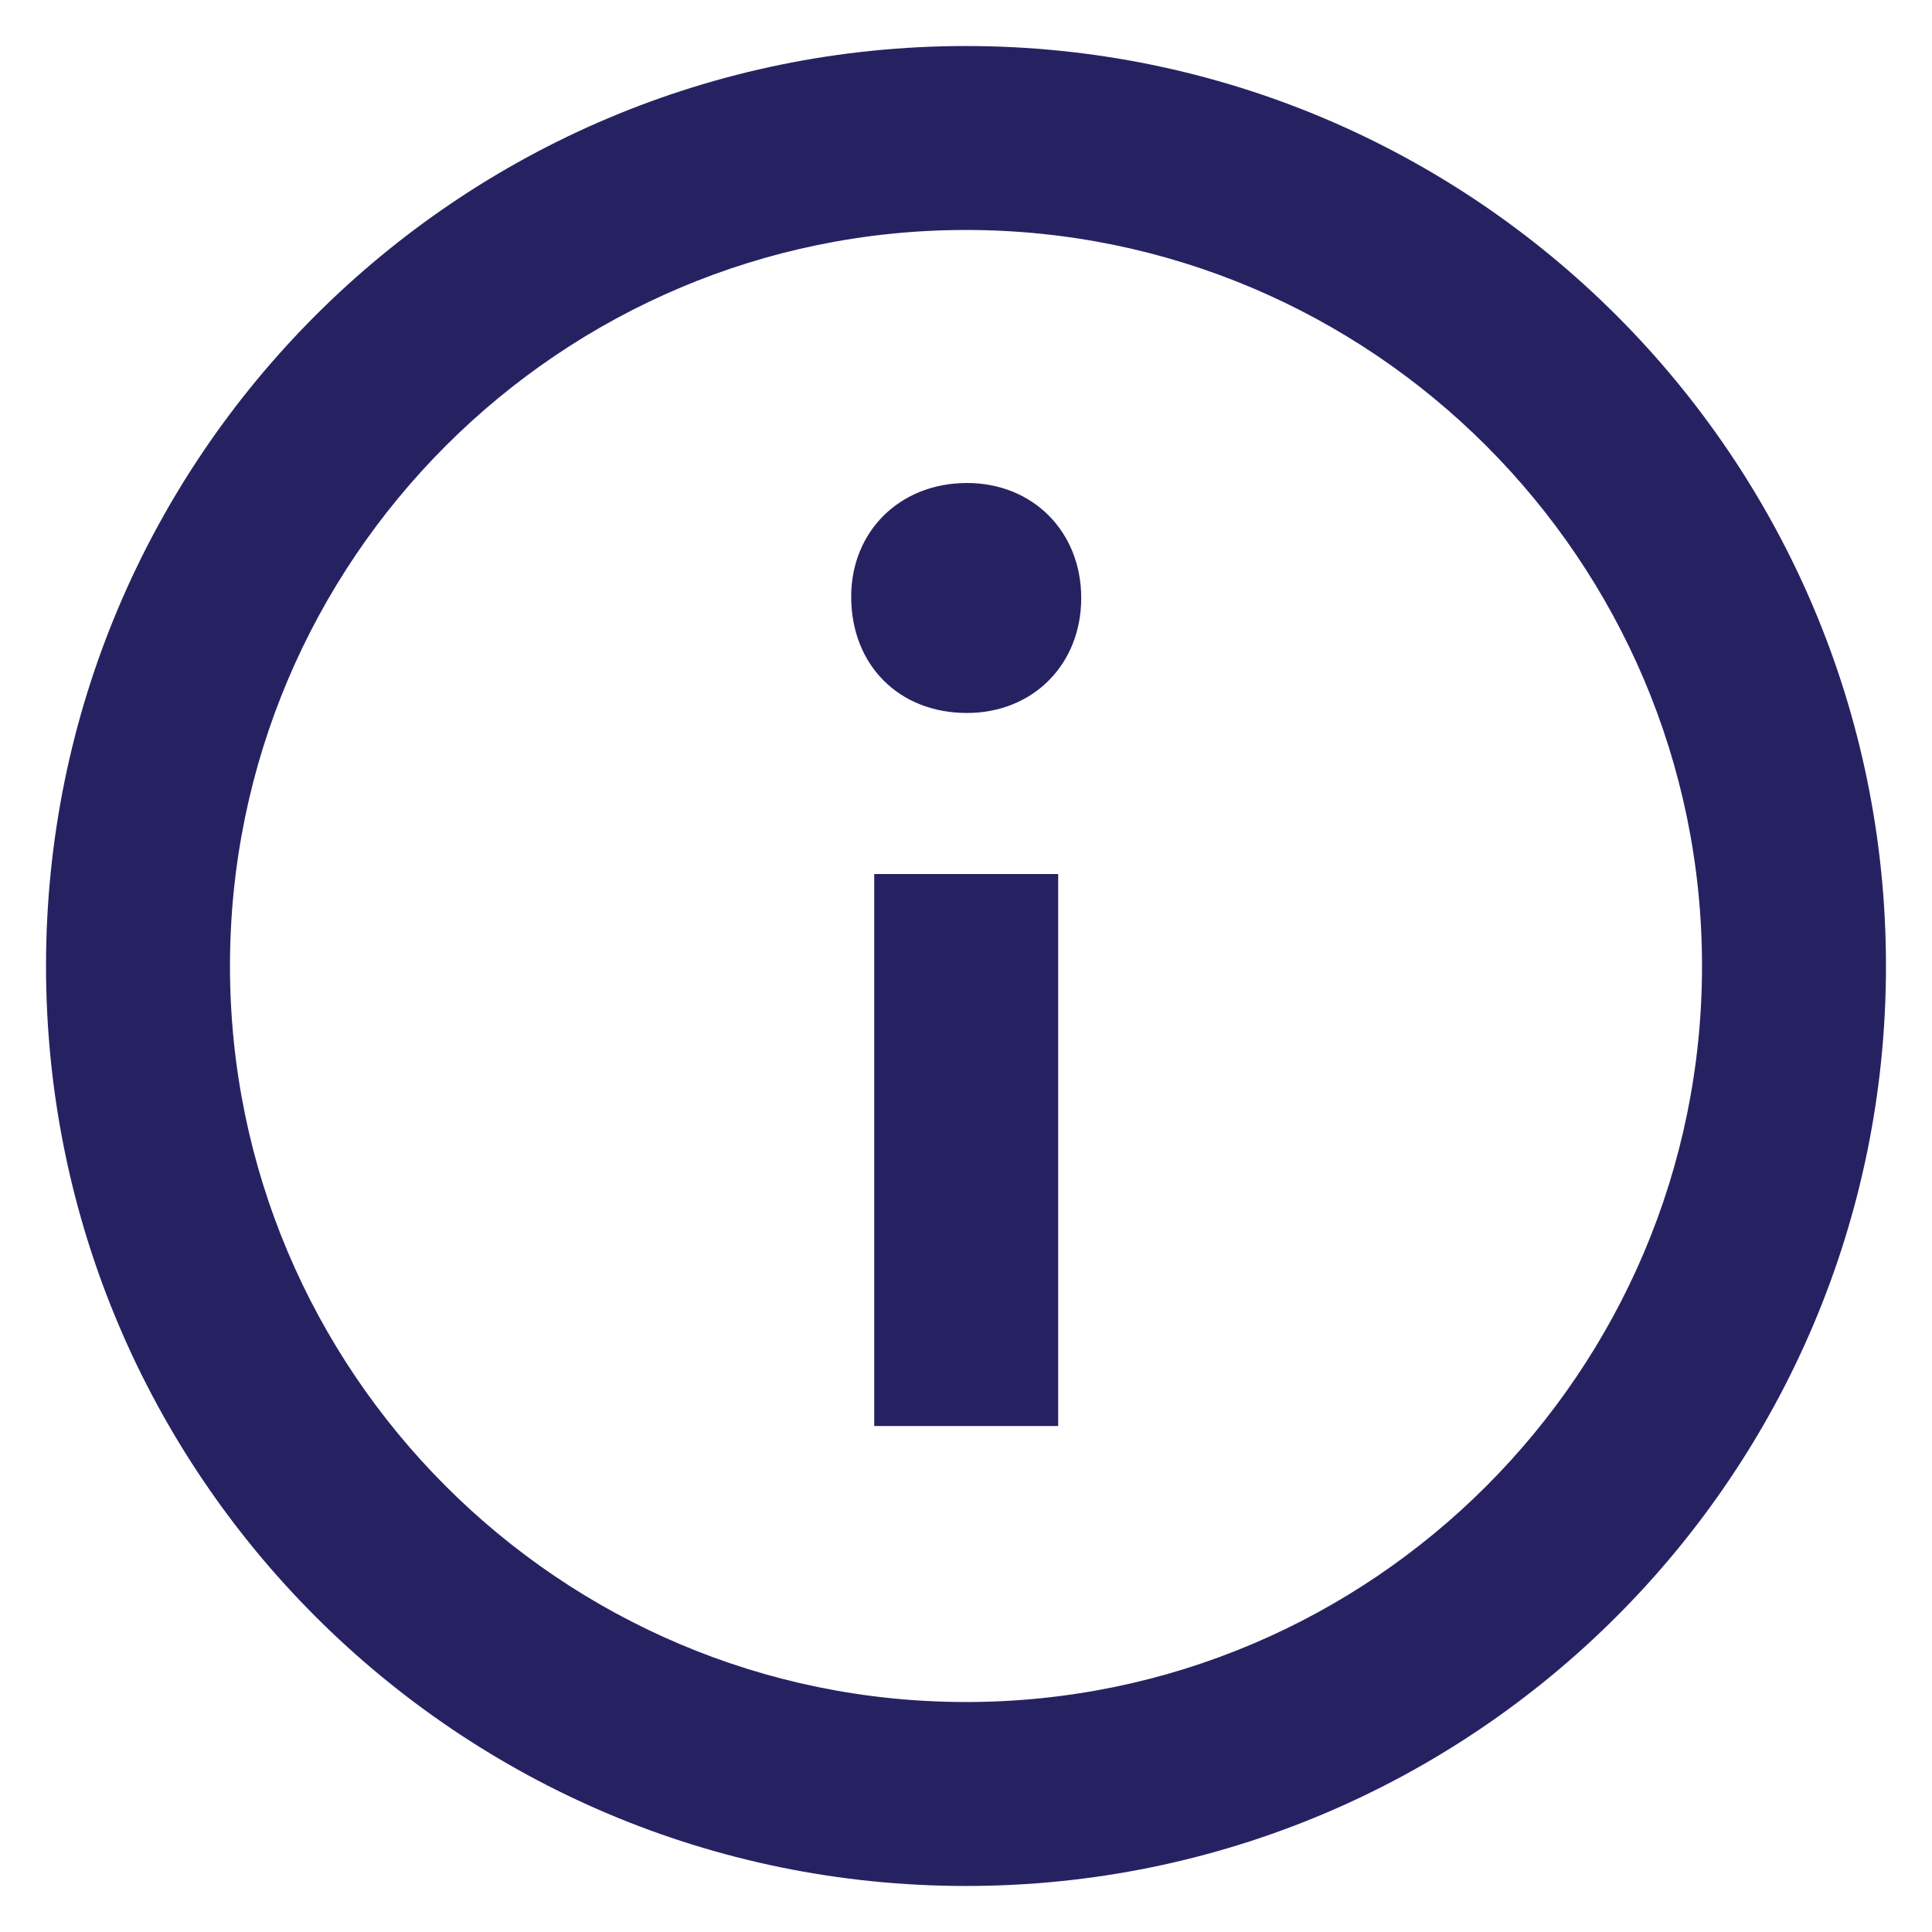 <svg width="28" height="28" viewBox="0 0 28 28" fill="none" xmlns="http://www.w3.org/2000/svg">
<path fill-rule="evenodd" clip-rule="evenodd" d="M14 0.667C6.636 0.667 0.667 6.636 0.667 14C0.667 21.364 6.636 27.333 14 27.333C21.364 27.333 27.333 21.364 27.333 14C27.333 6.636 21.364 0.667 14 0.667ZM14 24.667C8.118 24.667 3.333 19.882 3.333 14C3.333 8.118 8.118 3.333 14 3.333C19.882 3.333 24.667 8.118 24.667 14C24.667 19.882 19.882 24.667 14 24.667ZM15.67 8.667C15.67 9.633 14.966 10.333 14.014 10.333C13.023 10.333 12.336 9.633 12.336 8.648C12.336 7.701 13.041 7 14.014 7C14.966 7 15.67 7.701 15.67 8.667ZM12.67 12.667H15.336V20.667H12.67V12.667Z" fill="#262262"/>
</svg>
